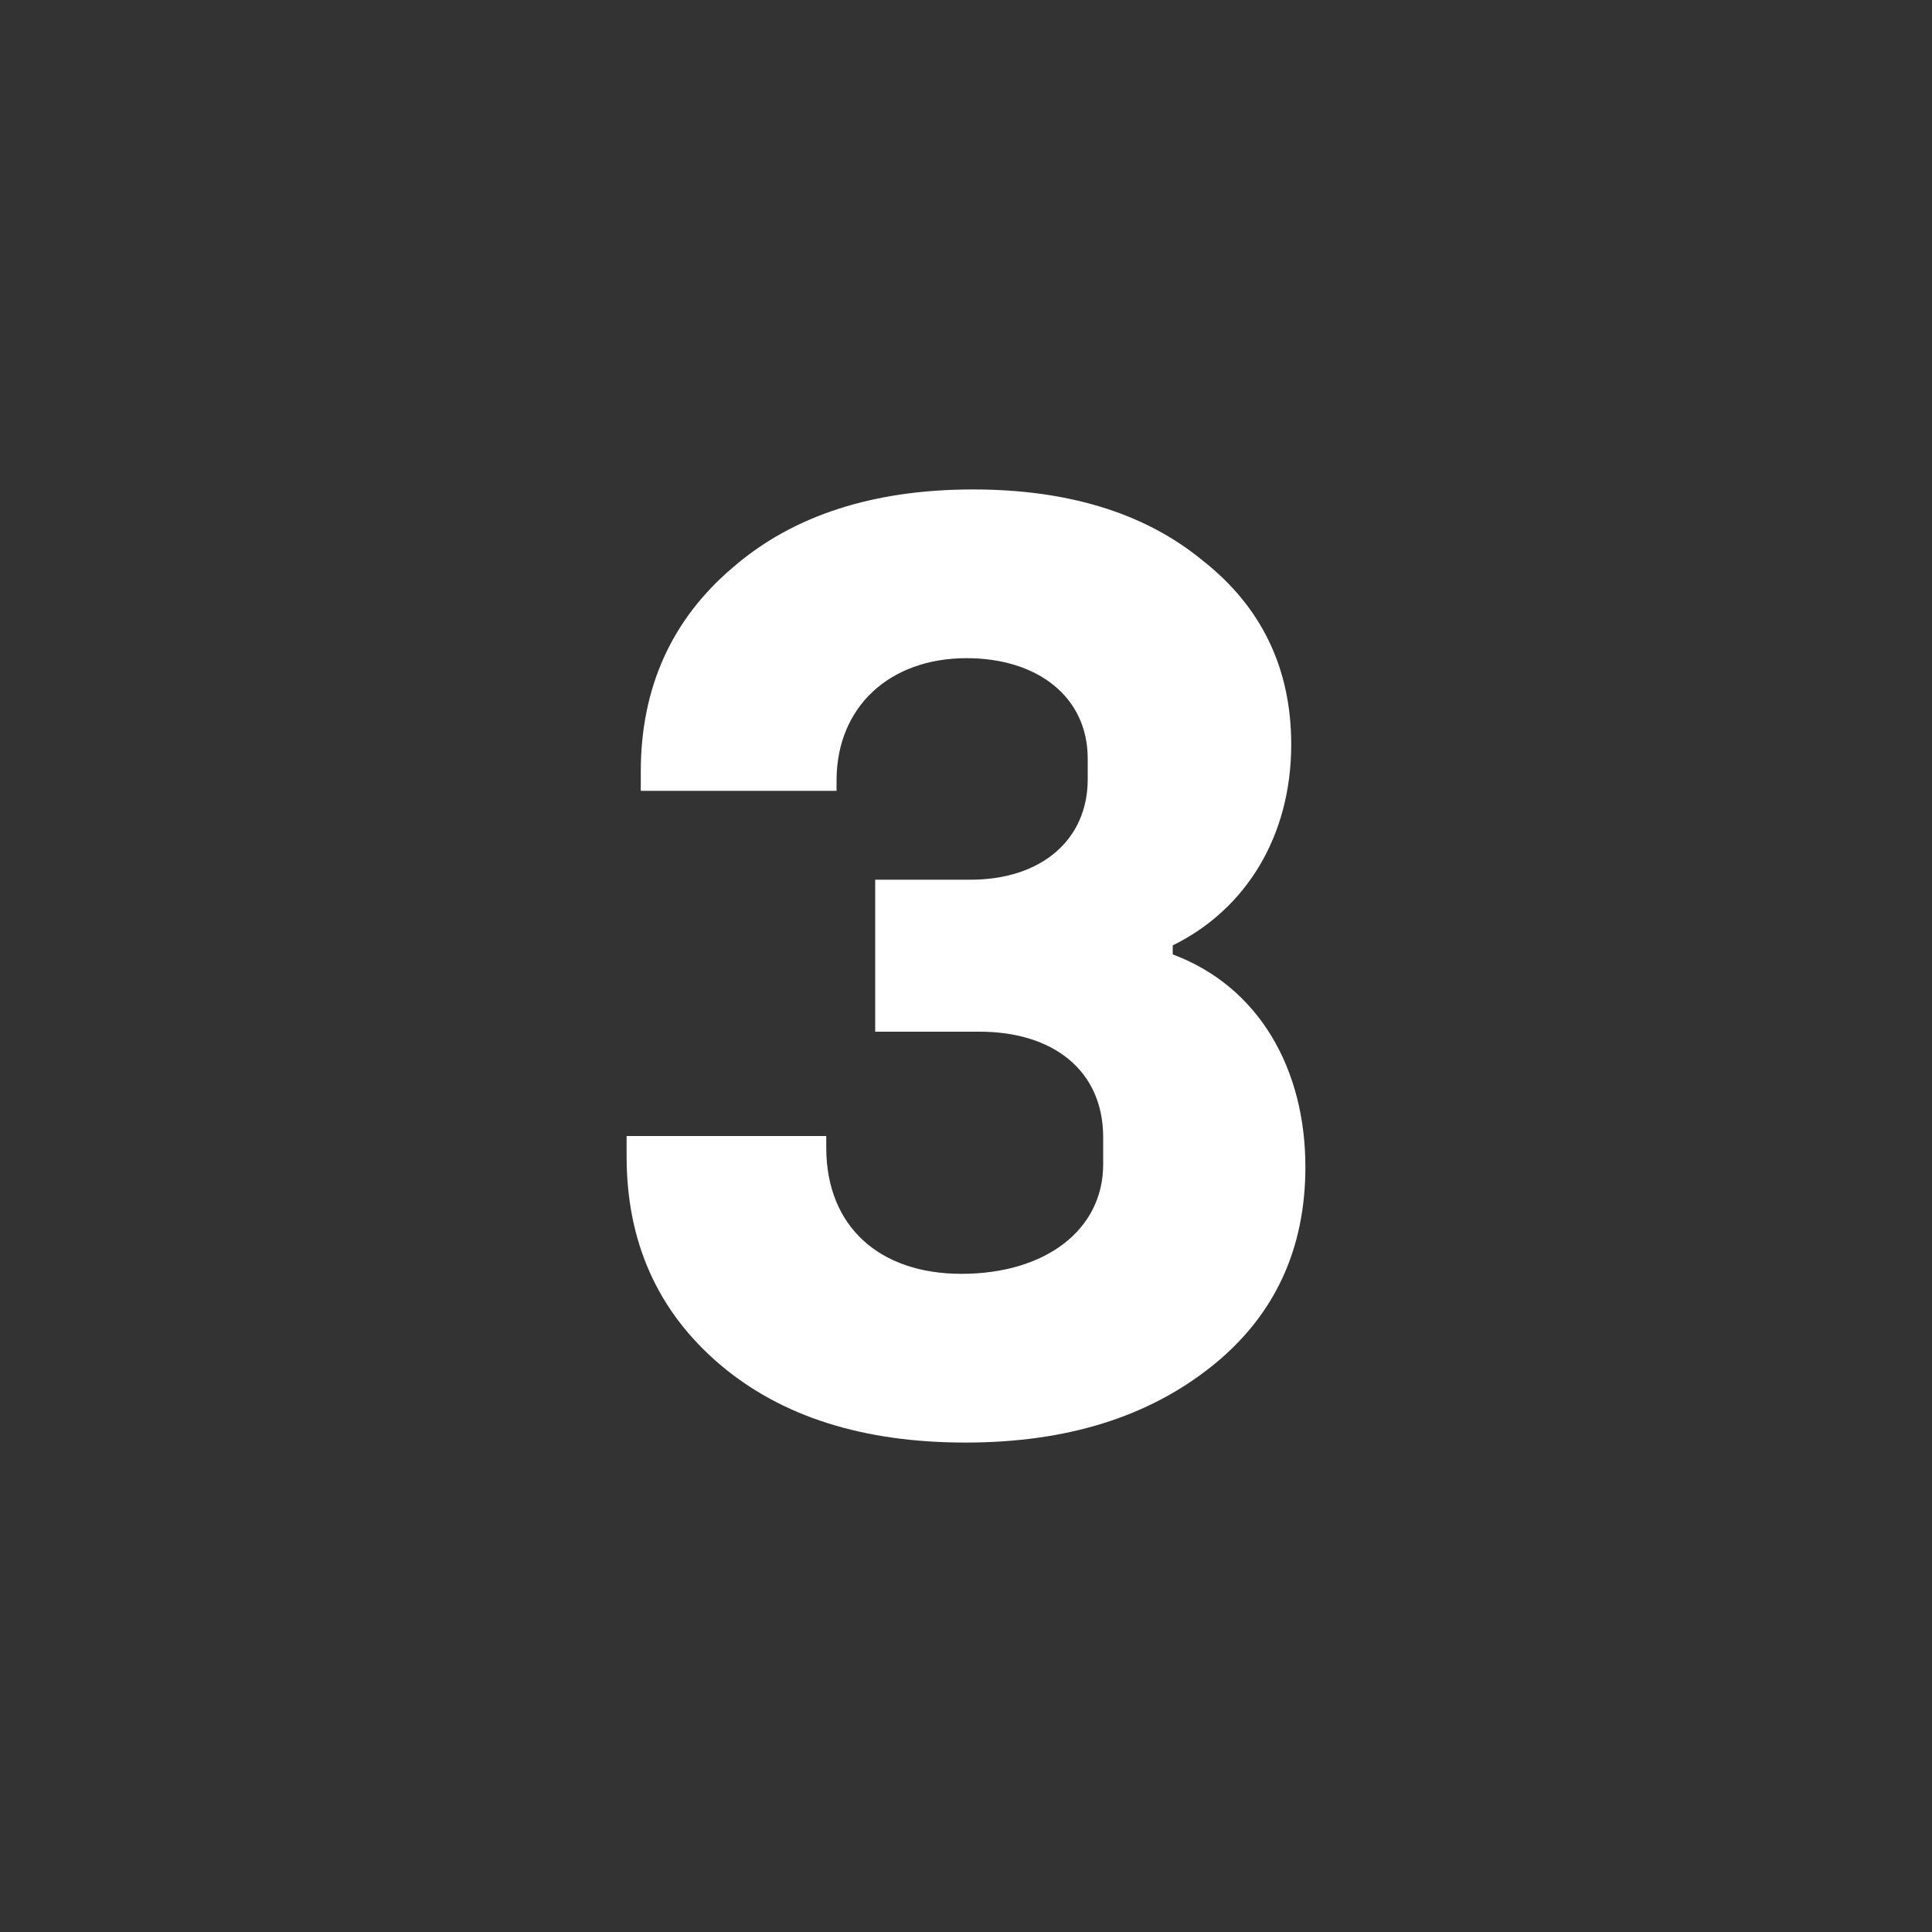 <svg width="30" height="30" viewBox="0 0 30 30" fill="none" xmlns="http://www.w3.org/2000/svg">
<rect x="0" y="0" width="30" height="30" fill="#333333" stroke="none"/>
<path d="M14.99 22.4C13.41 22.4 12.13 22 11.17 21.18C10.21 20.36 9.73 19.28 9.73 17.96V17.64H12.83V17.82C12.83 19.04 13.65 19.78 14.93 19.78C16.23 19.78 17.13 19.1 17.13 18.08V17.66C17.13 16.62 16.35 16.02 15.21 16.02H13.59V13.66H15.07C16.17 13.66 16.89 13.04 16.89 12.1V11.78C16.89 10.82 16.11 10.22 15.01 10.22C13.81 10.22 12.99 10.98 12.99 12.12V12.28H9.95V11.98C9.95 10.68 10.43 9.62 11.37 8.82C12.31 8 13.57 7.6 15.11 7.6C16.57 7.6 17.77 7.96 18.67 8.7C19.59 9.42 20.05 10.38 20.05 11.56C20.05 12.98 19.35 14.12 18.21 14.68V14.82C19.55 15.32 20.27 16.6 20.27 18.12C20.27 19.4 19.79 20.44 18.81 21.22C17.83 22 16.57 22.4 14.99 22.4Z" fill="white"/>
</svg>
